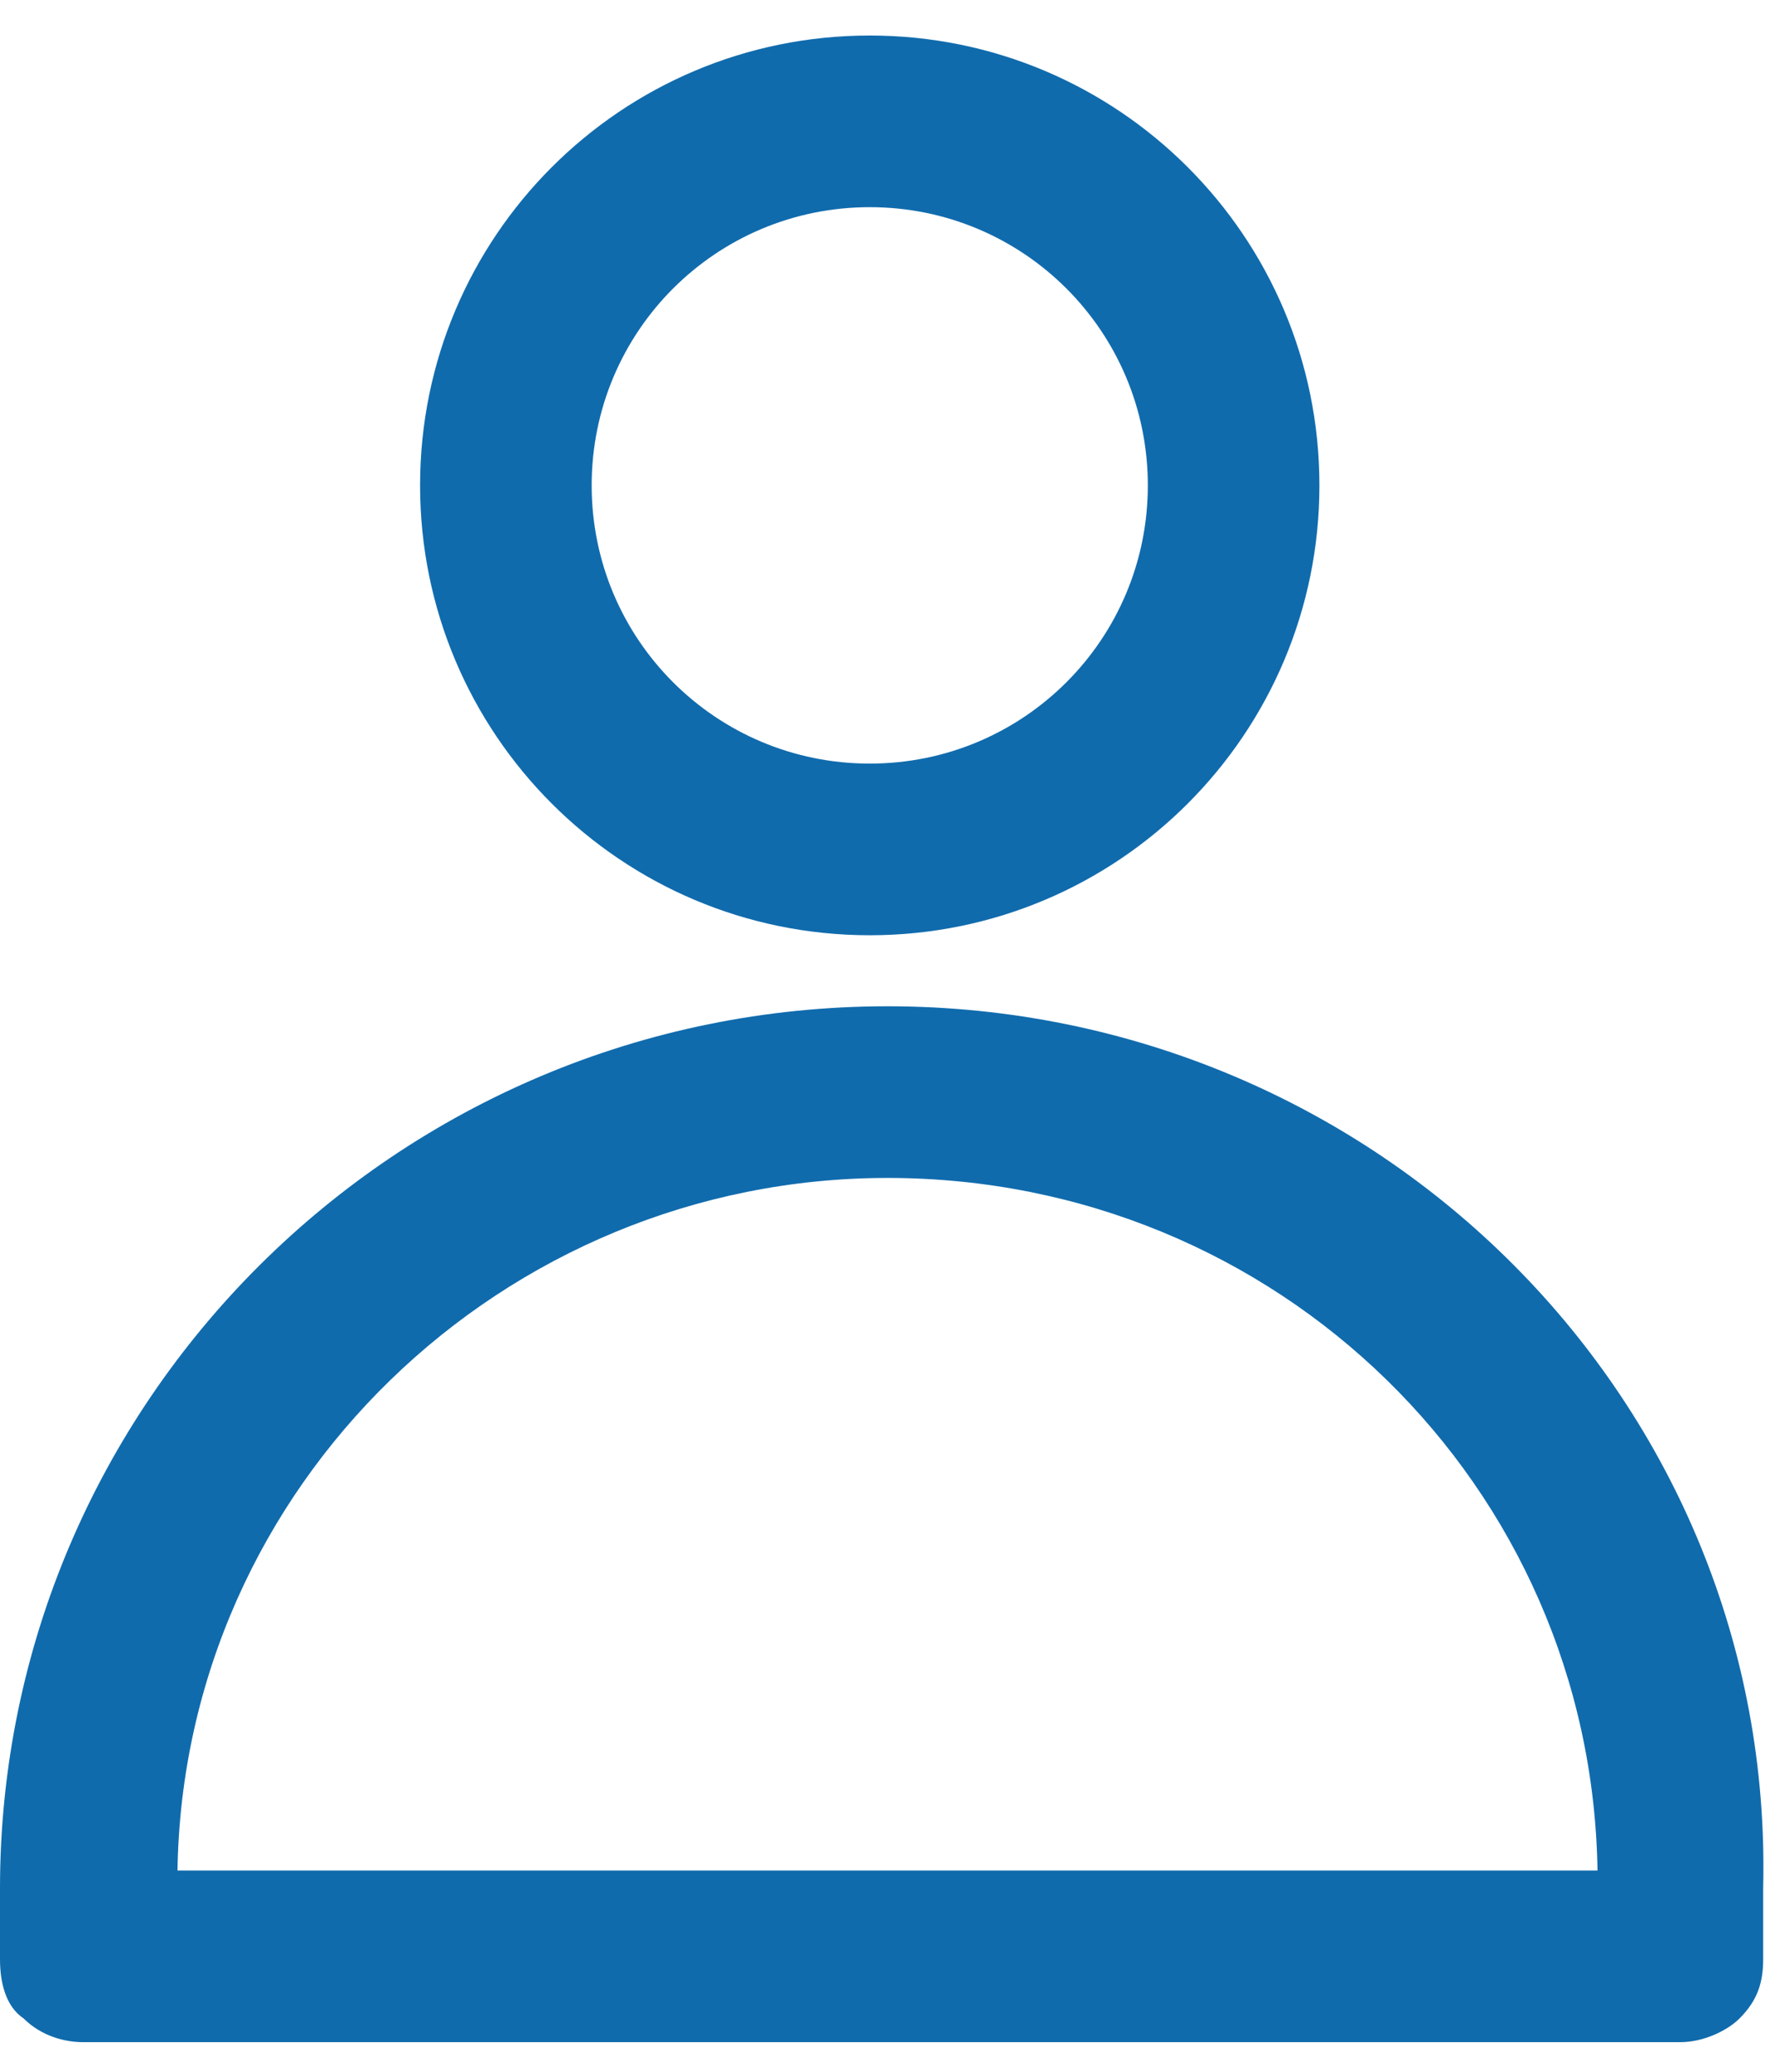 <?xml version="1.0" encoding="utf-8"?>
<!-- Generator: Adobe Illustrator 24.2.3, SVG Export Plug-In . SVG Version: 6.00 Build 0)  -->
<svg version="1.1" id="Layer_1" xmlns="http://www.w3.org/2000/svg" xmlns:xlink="http://www.w3.org/1999/xlink" x="0px" y="0px"
	 viewBox="0 0 30 35" style="enable-background:new 0 0 30 35;" xml:space="preserve">
<style type="text/css">
	.st0{fill:#106BAD;}
</style>
<g>
	<path class="st0" d="M14.7,15.8c4.2,0,7.6-3.4,7.6-7.6c0-4.2-3.4-7.6-7.6-7.6c-4.2,0-7.6,3.4-7.6,7.6C7.1,12.4,10.5,15.8,14.7,15.8
		z M10,8.2c0-2.6,2.1-4.7,4.7-4.7s4.7,2.1,4.7,4.7s-2.1,4.7-4.7,4.7S10,10.8,10,8.2z"/>
	<path class="st0" d="M15,17C6.7,17,0,23.7,0,31.9v1.2c0,0.4,0.1,0.8,0.4,1c0.3,0.3,0.7,0.4,1,0.4h27c0,0,0,0,0,0
		c0.4,0,0.8-0.2,1-0.4c0.3-0.3,0.4-0.6,0.4-1v-1.2C30,23.7,23.3,17,15,17z M27,31.6H3c0.1-6.5,5.5-11.7,12-11.7
		C21.6,19.9,26.9,25.1,27,31.6z"/>
</g>
</svg>
